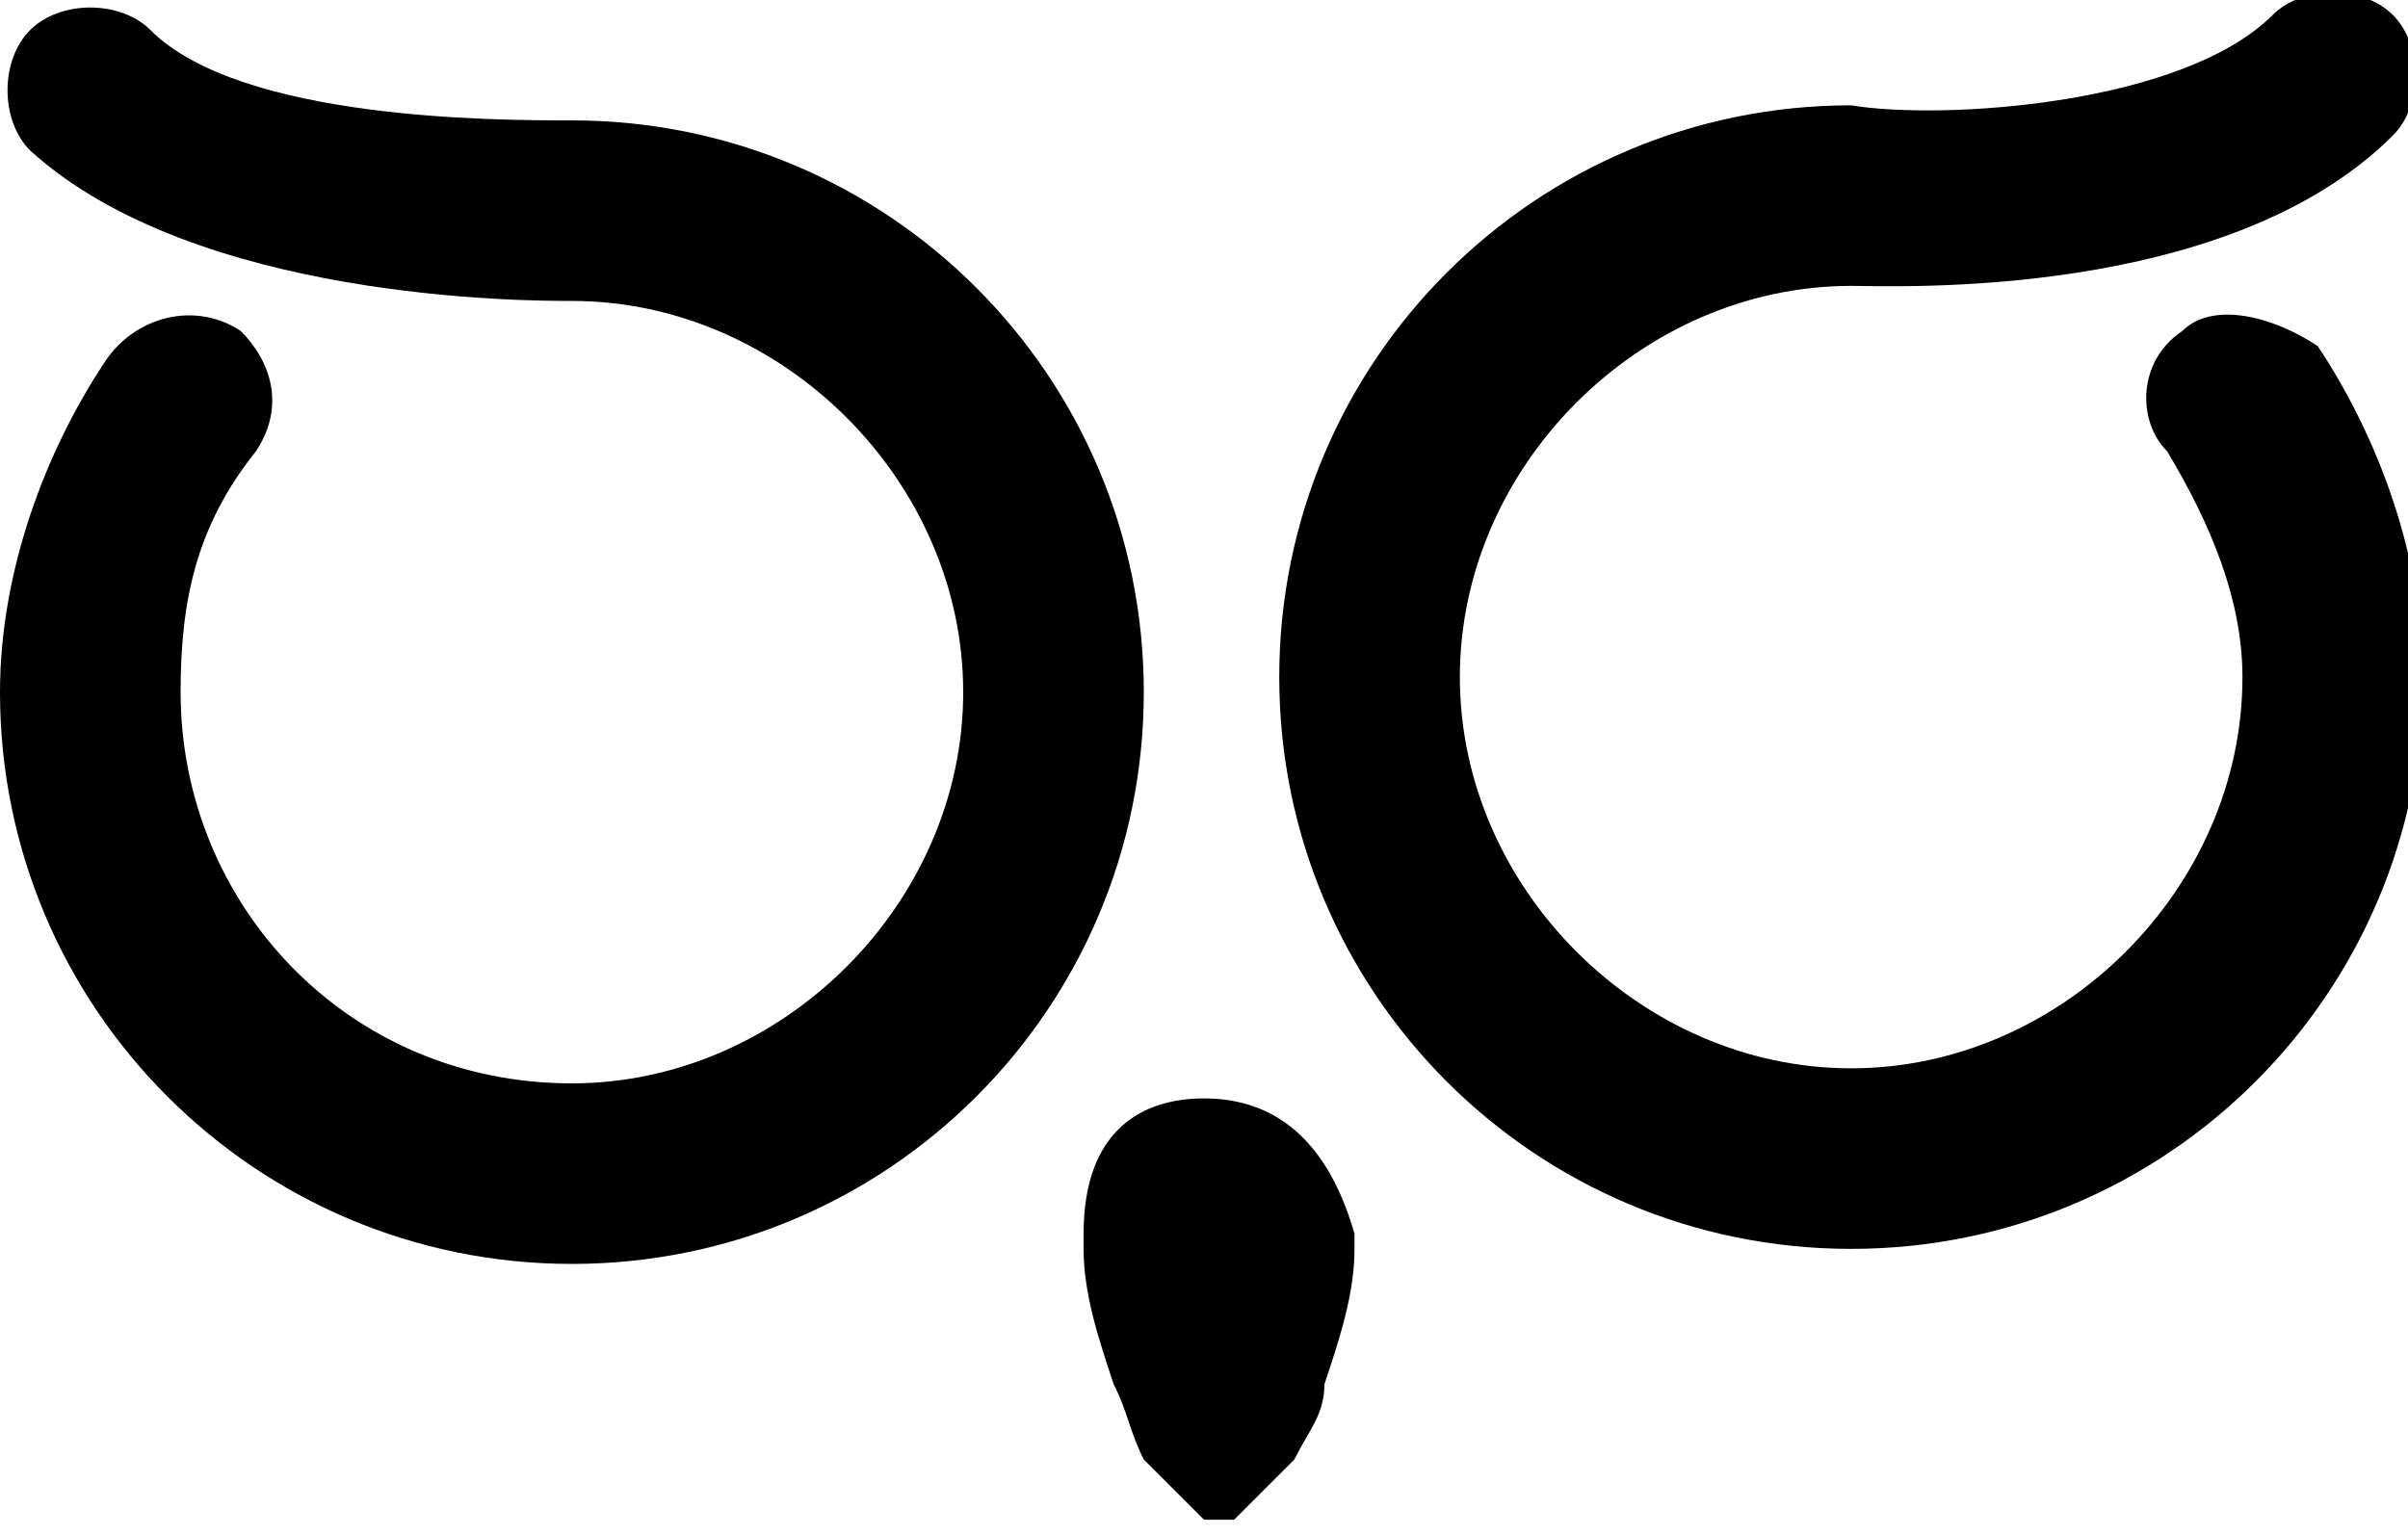 <svg version="1.1"
     xmlns="http://www.w3.org/2000/svg" xmlns:xlink="http://www.w3.org/1999/xlink" xmlns:a="http://ns.adobe.com/AdobeSVGViewerExtensions/3.0/"
     x="0px" y="0px" width="16px" height="10.2px" viewBox="0 0 16 10.2" style="enable-background:new 0 0 16 10.2;"
     xml:space="preserve">
<defs>
</defs>
<g>
    <path d="M8,7.3c-0.4,0-0.8,0.2-0.8,0.9c0,0,0,0,0,0.1c0,0.3,0.1,0.6,0.2,0.9c0.1,0.2,0.1,0.3,0.2,0.5c0,0,0.1,0.1,0.1,0.1
        c0,0,0.1,0.1,0.1,0.1c0,0,0.1,0.1,0.1,0.1l0.1,0.1c0,0,0,0,0.1,0c0,0,0.1,0,0.1,0l0.1-0.1c0,0,0.1-0.1,0.1-0.1c0,0,0.1-0.1,0.1-0.1
        c0,0,0.1-0.1,0.1-0.1c0.1-0.2,0.2-0.3,0.2-0.5c0.1-0.3,0.2-0.6,0.2-0.9c0,0,0,0,0-0.1C8.8,7.5,8.4,7.3,8,7.3z"/>
    <path d="M3.8,0.8L3.8,0.8c-0.5,0-2.2,0-2.8-0.6C0.8,0,0.4,0,0.2,0.2c-0.2,0.2-0.2,0.6,0,0.8c1.1,1,3.3,1,3.6,1
        c1.4,0,2.6,1.2,2.6,2.6c0,1.4-1.2,2.6-2.6,2.6C2.3,7.2,1.2,6,1.2,4.6C1.2,4,1.3,3.5,1.7,3c0.2-0.3,0.1-0.6-0.1-0.8
        C1.3,2,0.9,2.1,0.7,2.4C0.3,3,0,3.8,0,4.6c0,2.1,1.7,3.8,3.8,3.8c2.1,0,3.8-1.7,3.8-3.8C7.6,2.5,5.9,0.8,3.8,0.8z"/>
    <path d="M14.5,2.2c-0.3,0.2-0.3,0.6-0.1,0.8c0.3,0.5,0.5,1,0.5,1.5c0,1.4-1.2,2.6-2.6,2.6c-1.4,0-2.6-1.2-2.6-2.6
        c0-1.4,1.2-2.6,2.6-2.6c0.3,0,2.5,0.1,3.6-1c0.2-0.2,0.2-0.6,0-0.8c-0.2-0.2-0.6-0.2-0.8,0c-0.6,0.6-2.2,0.7-2.8,0.6l0,0
        c-2.1,0-3.8,1.7-3.8,3.8c0,2.1,1.7,3.8,3.8,3.8c2.1,0,3.8-1.7,3.8-3.8c0-0.8-0.3-1.6-0.7-2.2C15.1,2.1,14.7,2,14.5,2.2z"/>
</g>
</svg>
